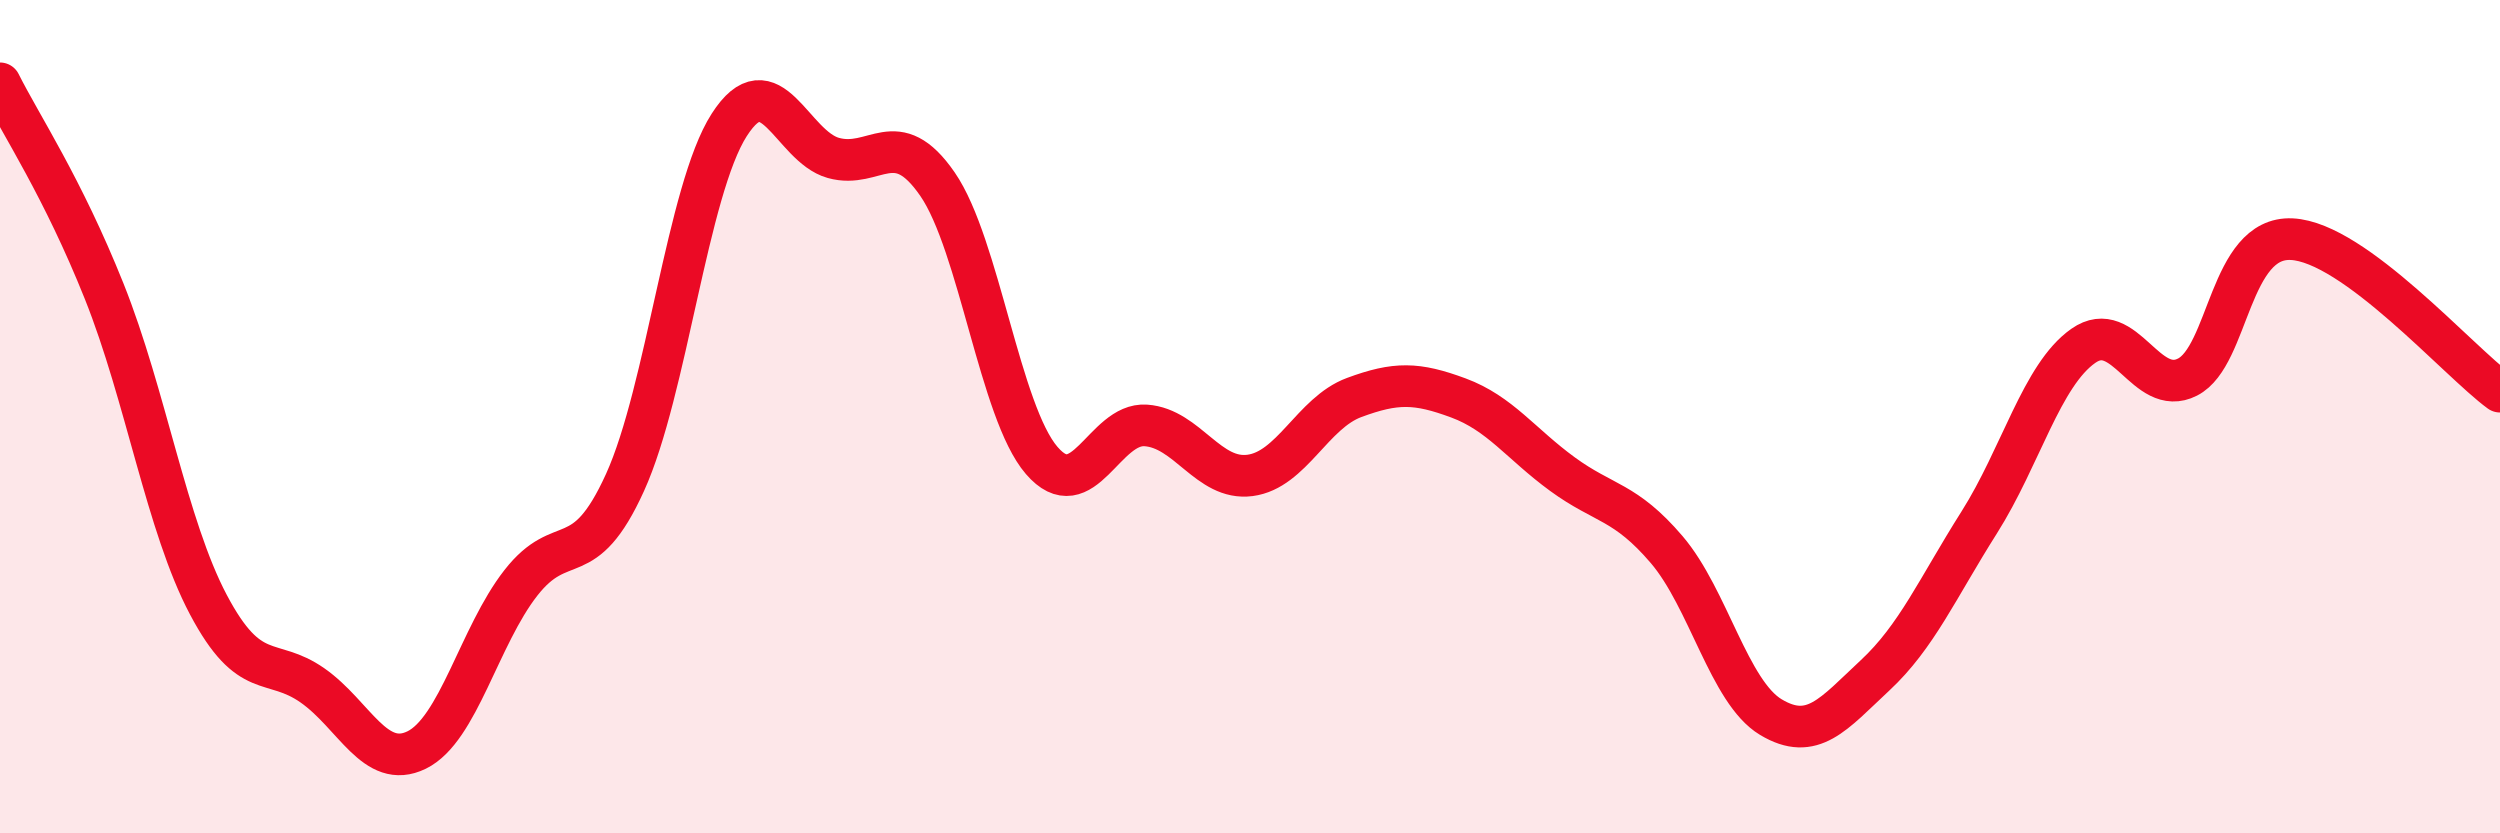 
    <svg width="60" height="20" viewBox="0 0 60 20" xmlns="http://www.w3.org/2000/svg">
      <path
        d="M 0,2 C 0.5,3 1.5,4.49 2.5,6.99 C 3.5,9.49 4,12.62 5,14.51 C 6,16.4 6.5,15.75 7.5,16.45 C 8.5,17.15 9,18.49 10,18 C 11,17.51 11.5,15.27 12.5,13.99 C 13.5,12.71 14,13.78 15,11.58 C 16,9.38 16.5,4.56 17.5,3 C 18.5,1.44 19,3.51 20,3.79 C 21,4.07 21.5,2.97 22.5,4.42 C 23.5,5.87 24,9.89 25,11.05 C 26,12.21 26.5,10.14 27.5,10.21 C 28.5,10.28 29,11.54 30,11.41 C 31,11.28 31.5,9.91 32.5,9.54 C 33.5,9.17 34,9.18 35,9.55 C 36,9.92 36.5,10.65 37.5,11.38 C 38.5,12.11 39,12.02 40,13.19 C 41,14.36 41.5,16.61 42.5,17.21 C 43.5,17.81 44,17.14 45,16.21 C 46,15.28 46.5,14.12 47.5,12.54 C 48.5,10.96 49,9 50,8.3 C 51,7.6 51.5,9.56 52.5,9.05 C 53.5,8.54 53.5,5.67 55,5.74 C 56.5,5.81 59,8.67 60,9.4L60 20L0 20Z"
        fill="#EB0A25"
        opacity="0.1"
        stroke-linecap="round"
        stroke-linejoin="round"
      />
      <path
        d="M 0,2 C 0.5,3 1.5,4.49 2.5,6.99 C 3.5,9.49 4,12.62 5,14.51 C 6,16.4 6.5,15.75 7.5,16.45 C 8.5,17.15 9,18.49 10,18 C 11,17.51 11.5,15.27 12.5,13.99 C 13.5,12.71 14,13.78 15,11.58 C 16,9.38 16.5,4.56 17.5,3 C 18.5,1.44 19,3.51 20,3.79 C 21,4.07 21.5,2.97 22.5,4.42 C 23.5,5.87 24,9.89 25,11.05 C 26,12.21 26.5,10.14 27.5,10.21 C 28.5,10.28 29,11.54 30,11.41 C 31,11.28 31.5,9.91 32.5,9.54 C 33.5,9.17 34,9.18 35,9.55 C 36,9.92 36.5,10.65 37.5,11.38 C 38.5,12.11 39,12.02 40,13.19 C 41,14.36 41.5,16.61 42.5,17.21 C 43.5,17.81 44,17.14 45,16.21 C 46,15.28 46.5,14.12 47.5,12.54 C 48.5,10.96 49,9 50,8.3 C 51,7.6 51.5,9.56 52.5,9.05 C 53.5,8.54 53.5,5.67 55,5.74 C 56.5,5.81 59,8.67 60,9.4"
        stroke="#EB0A25"
        stroke-width="1"
        fill="none"
        stroke-linecap="round"
        stroke-linejoin="round"
      />
    </svg>
  